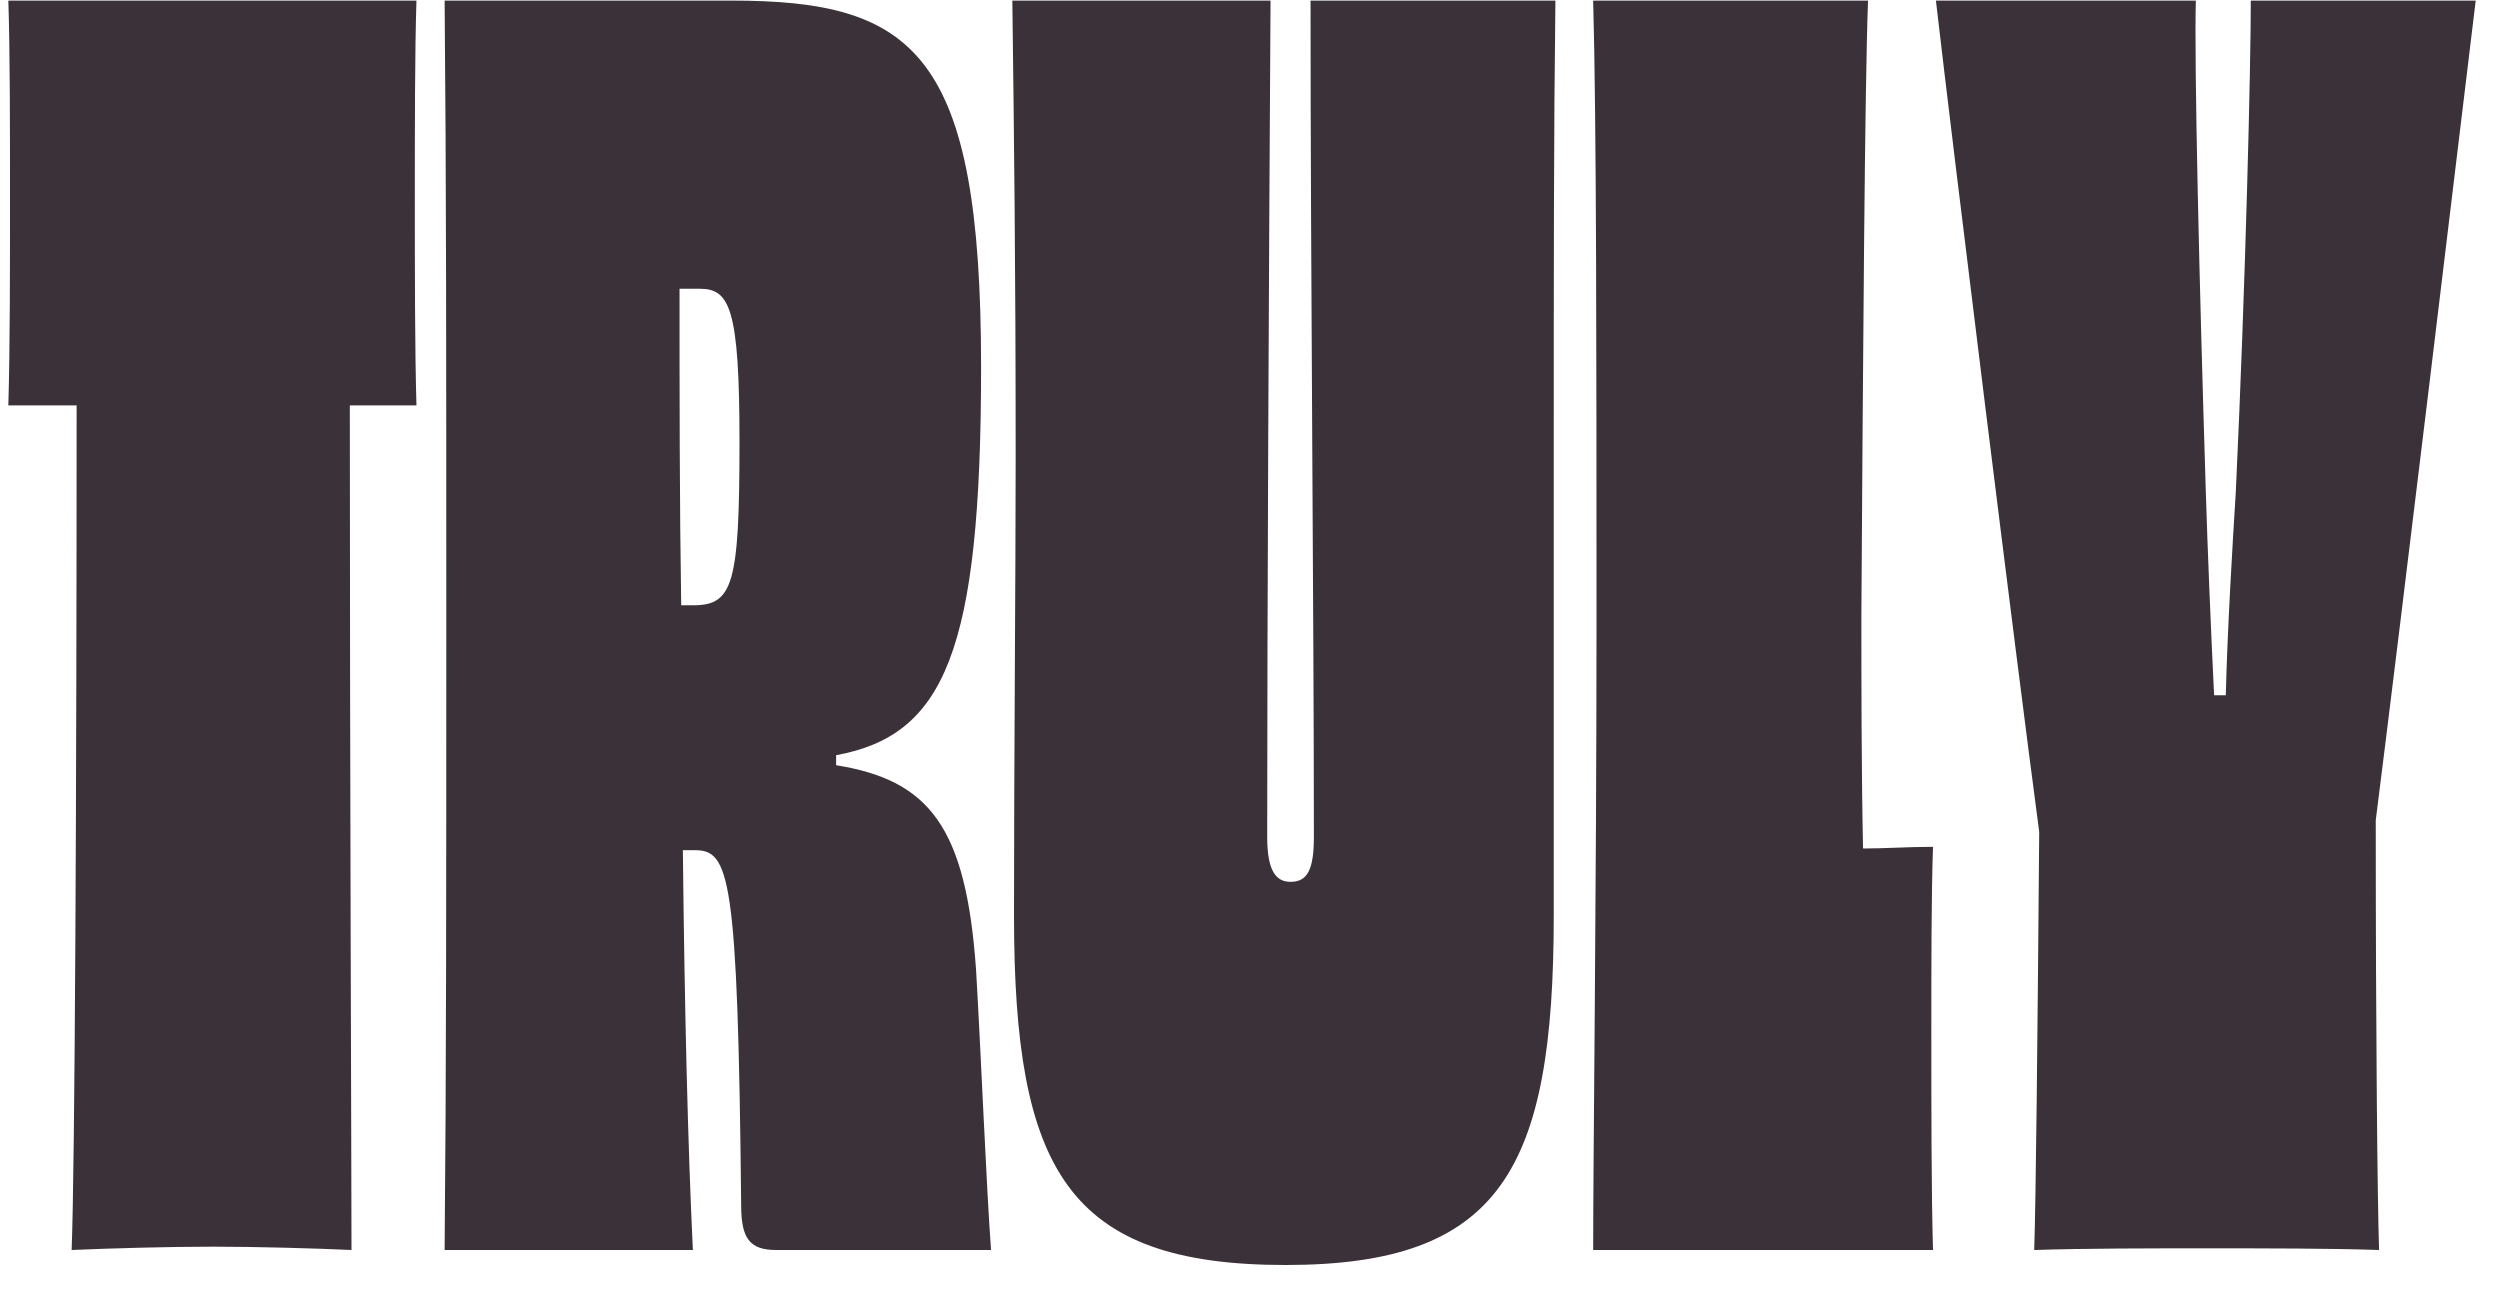 <svg width="60" height="31" viewBox="0 0 60 31" fill="none" xmlns="http://www.w3.org/2000/svg">
<path d="M0.2 0.014H9.995C9.956 1.213 9.956 3.092 9.956 4.771C9.956 6.411 9.956 8.41 9.995 9.729H8.396C8.396 18.845 8.436 27.961 8.436 30C7.597 29.96 6.117 29.92 5.118 29.92C4.038 29.92 2.639 29.96 1.719 30C1.799 27.961 1.839 18.845 1.839 9.729H0.2C0.24 8.41 0.24 6.411 0.24 4.771C0.24 3.092 0.24 1.213 0.2 0.014ZM16.349 14.527H16.629C17.588 14.527 17.748 14.047 17.748 10.609C17.748 7.37 17.508 6.93 16.789 6.93H16.309C16.309 9.529 16.309 12.048 16.349 14.527ZM20.067 18.125V18.365C22.306 18.725 23.186 19.845 23.426 23.283C23.546 25.322 23.666 28.361 23.785 30H18.628C17.988 30 17.788 29.72 17.788 28.921C17.708 20.964 17.508 20.404 16.669 20.404H16.389C16.429 24.203 16.509 27.521 16.629 30H10.671C10.711 25.682 10.711 21.404 10.711 15.007C10.711 8.65 10.711 4.332 10.671 0.014H17.548C21.946 0.014 23.546 1.253 23.546 8.81C23.546 15.646 22.666 17.646 20.067 18.125ZM31.453 0.014H37.33C37.29 3.172 37.29 6.331 37.29 11.009V21.964C37.29 28.081 36.011 30.36 30.853 30.36C25.616 30.36 24.336 28.081 24.336 21.964C24.336 18.285 24.376 13.767 24.376 11.009C24.376 6.331 24.336 3.172 24.296 0.014H30.493C30.453 6.491 30.413 14.687 30.413 20.084C30.413 20.884 30.613 21.164 30.973 21.164C31.373 21.164 31.533 20.884 31.533 20.084C31.533 14.727 31.453 6.491 31.453 0.014ZM38.236 0.014H44.833C44.753 2.133 44.713 8.57 44.673 14.767C44.673 16.286 44.673 18.445 44.713 20.364C45.233 20.364 45.793 20.324 46.392 20.324C46.352 21.484 46.352 23.203 46.352 24.762C46.352 26.522 46.352 28.601 46.392 30H38.236C38.236 27.681 38.316 21.404 38.316 15.007C38.316 8.65 38.316 2.892 38.236 0.014ZM54.019 0.014H59.417C59.017 3.332 57.577 15.287 57.018 19.685C57.018 24.842 57.058 28.8 57.098 30C55.938 29.96 54.339 29.96 52.98 29.96C51.58 29.96 50.061 29.96 48.821 30C48.861 28.84 48.901 24.962 48.941 19.965C48.382 15.766 46.862 3.492 46.462 0.014H52.7C52.66 1.533 52.78 6.691 52.94 11.808C52.98 13.128 53.059 15.087 53.139 16.686H53.419C53.459 15.087 53.579 13.088 53.659 11.808C53.899 6.691 54.019 1.533 54.019 0.014Z" fill="#3A3238"/>
</svg>
